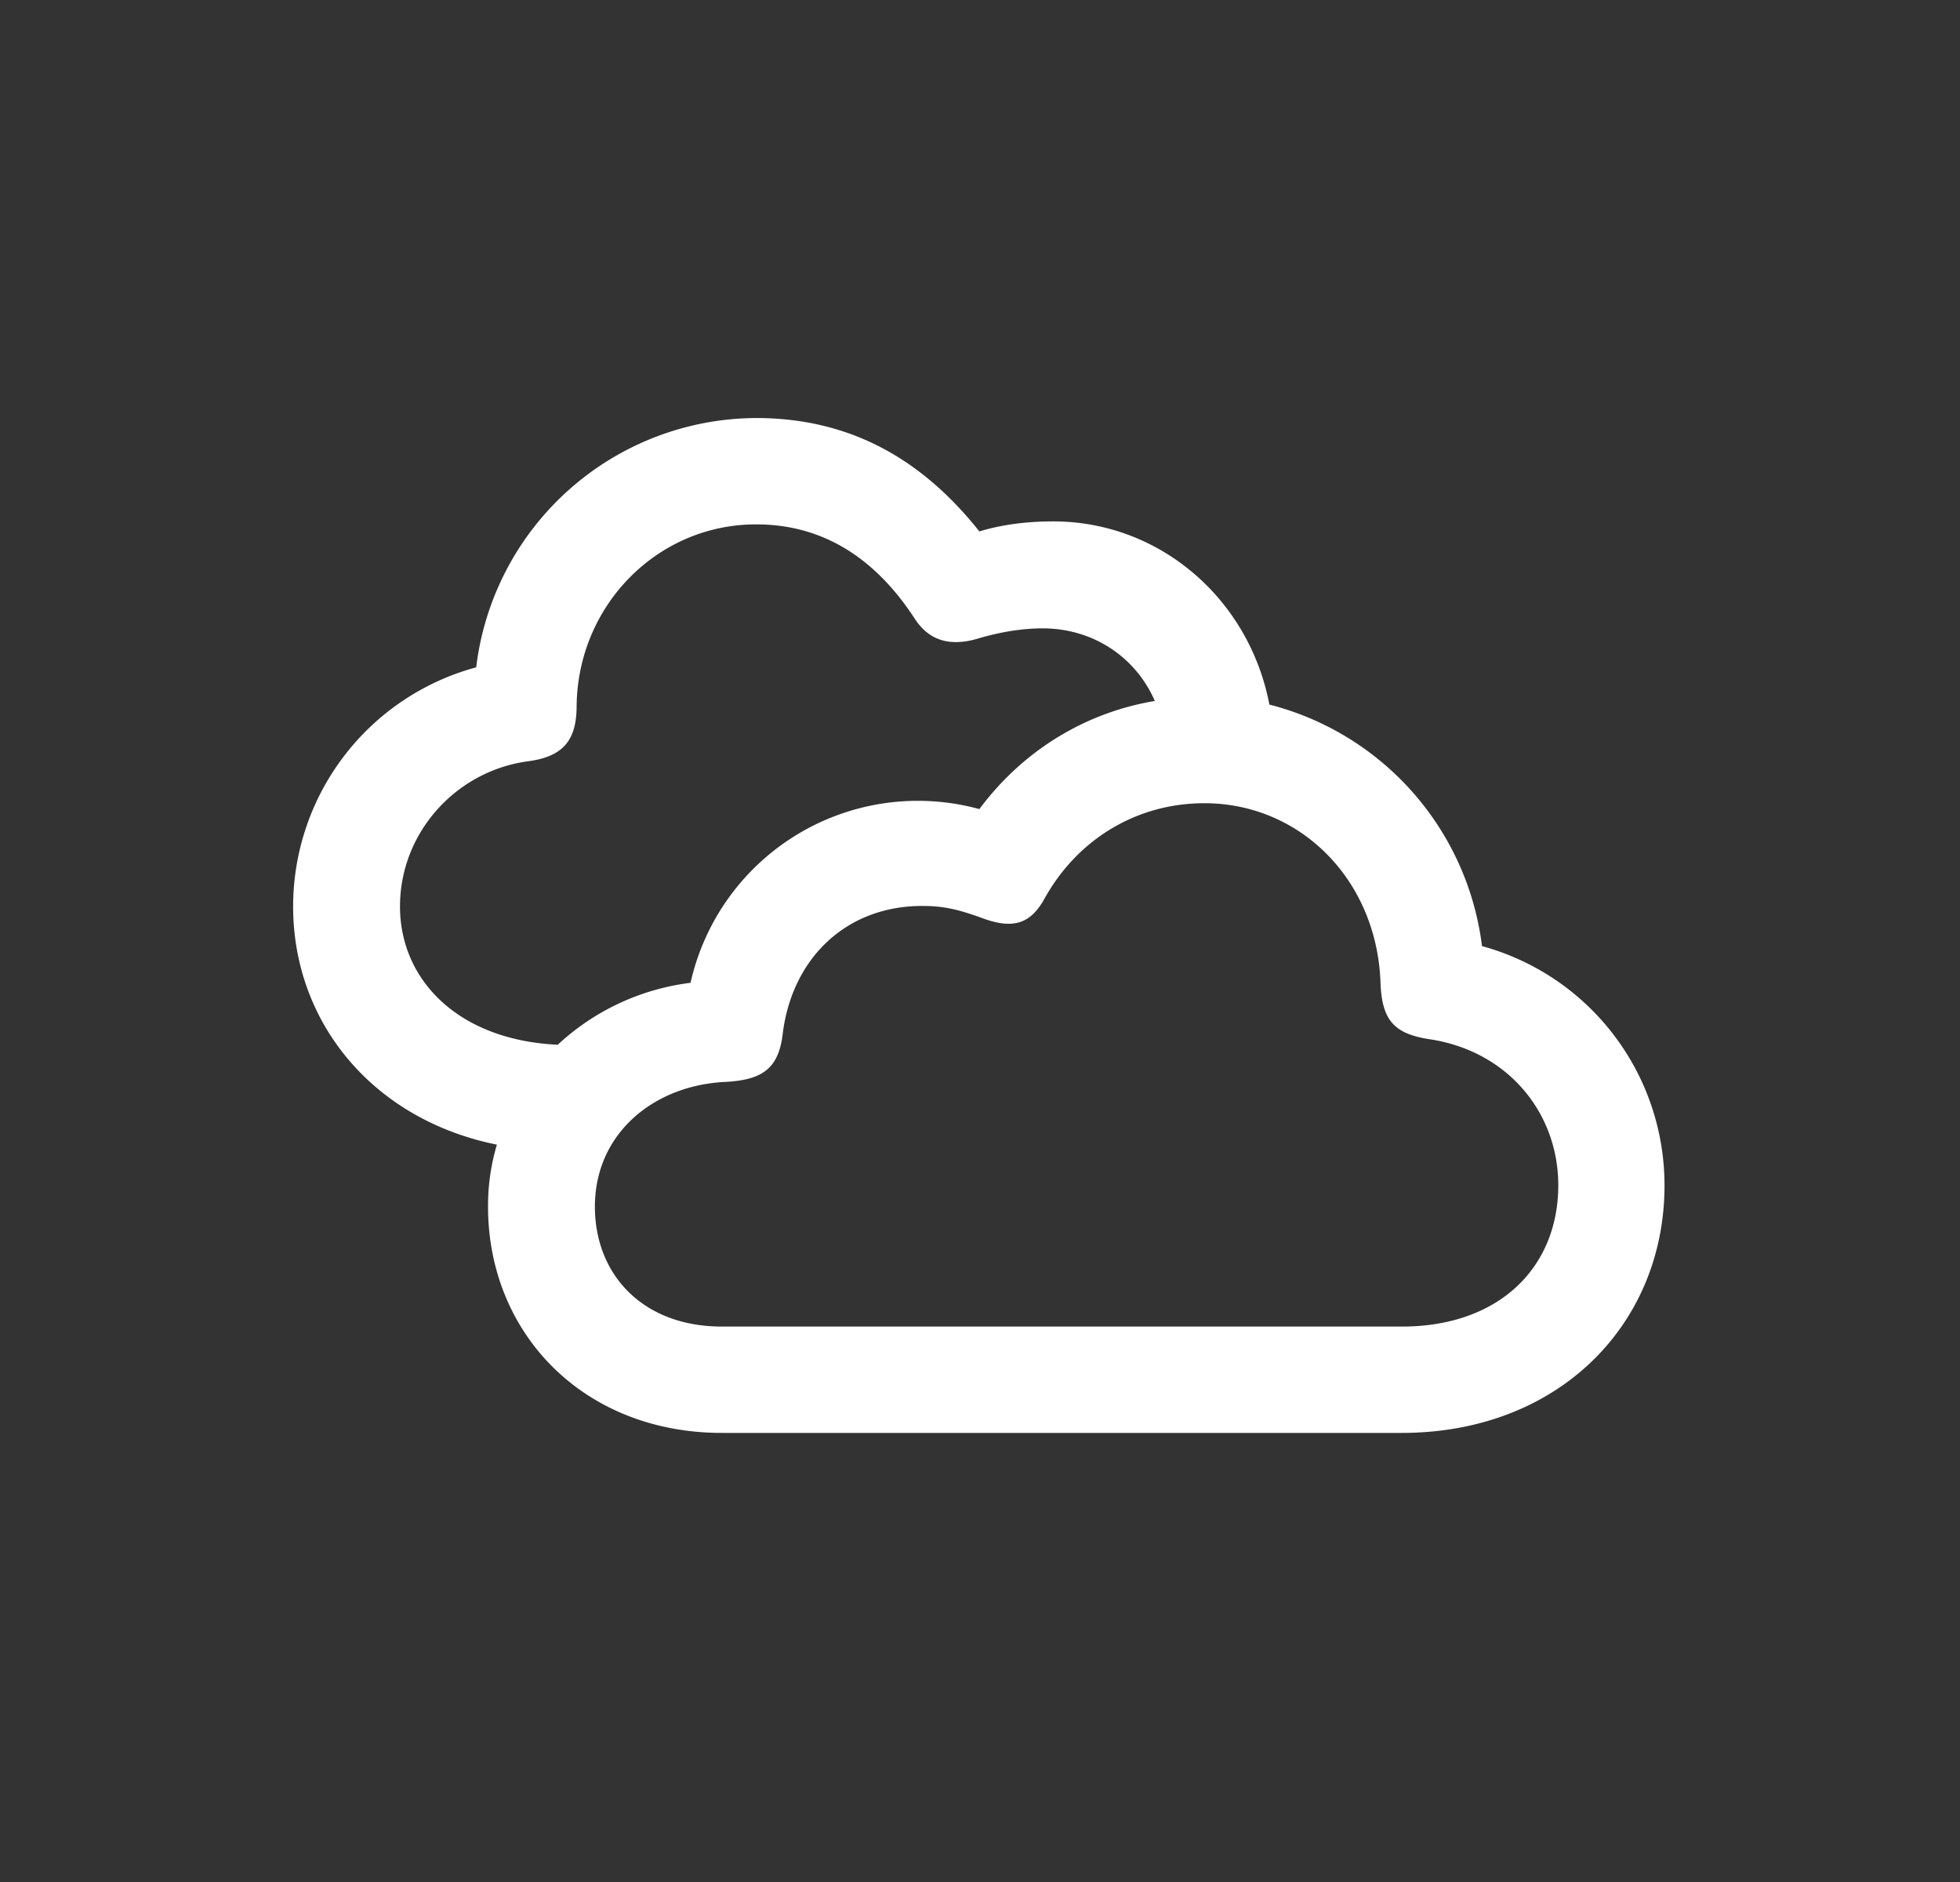 <svg width="25" height="24" fill="none" xmlns="http://www.w3.org/2000/svg"><rect width="100%" height="100%" fill="#333333" stroke="none"/><path d="M3.739 11.56c0 1.485 1.024 2.72 2.599 3.037a2.714 2.714 0 0 0-.113.79c0 1.62 1.22 2.886 2.983 2.886h8.67c2.005 0 3.353-1.386 3.353-3.156a3.162 3.162 0 0 0-2.328-3.052 3.642 3.642 0 0 0-2.712-3.08c-.256-1.342-1.393-2.336-2.757-2.336-.354 0-.67.045-.942.128-.7-.881-1.604-1.446-2.847-1.446A3.611 3.611 0 0 0 6.074 8.51a3.16 3.16 0 0 0-2.335 3.05zm1.363 0c0-.949.723-1.732 1.635-1.852.444-.06.618-.264.618-.709.015-1.273 1.024-2.312 2.29-2.312.881 0 1.537.46 2.019 1.197.188.294.467.37.844.249.21-.06.497-.12.79-.12.648 0 1.19.369 1.432.926-.897.15-1.688.64-2.238 1.379a2.971 2.971 0 0 0-3.684 2.215 3.038 3.038 0 0 0-1.694.79c-1.281-.06-2.012-.836-2.012-1.762zm4.106 5.357c-1.01 0-1.62-.663-1.62-1.53 0-.918.73-1.536 1.642-1.589.49-.022.701-.165.754-.617.12-.965.813-1.628 1.778-1.628.278 0 .46.045.753.15.4.152.625.084.806-.24.407-.738 1.153-1.22 2.042-1.22 1.213 0 2.192.964 2.245 2.274.015.505.18.671.648.739.986.158 1.62.941 1.62 1.86 0 1.033-.739 1.801-1.997 1.801H9.208z" fill="#fff"/></svg>